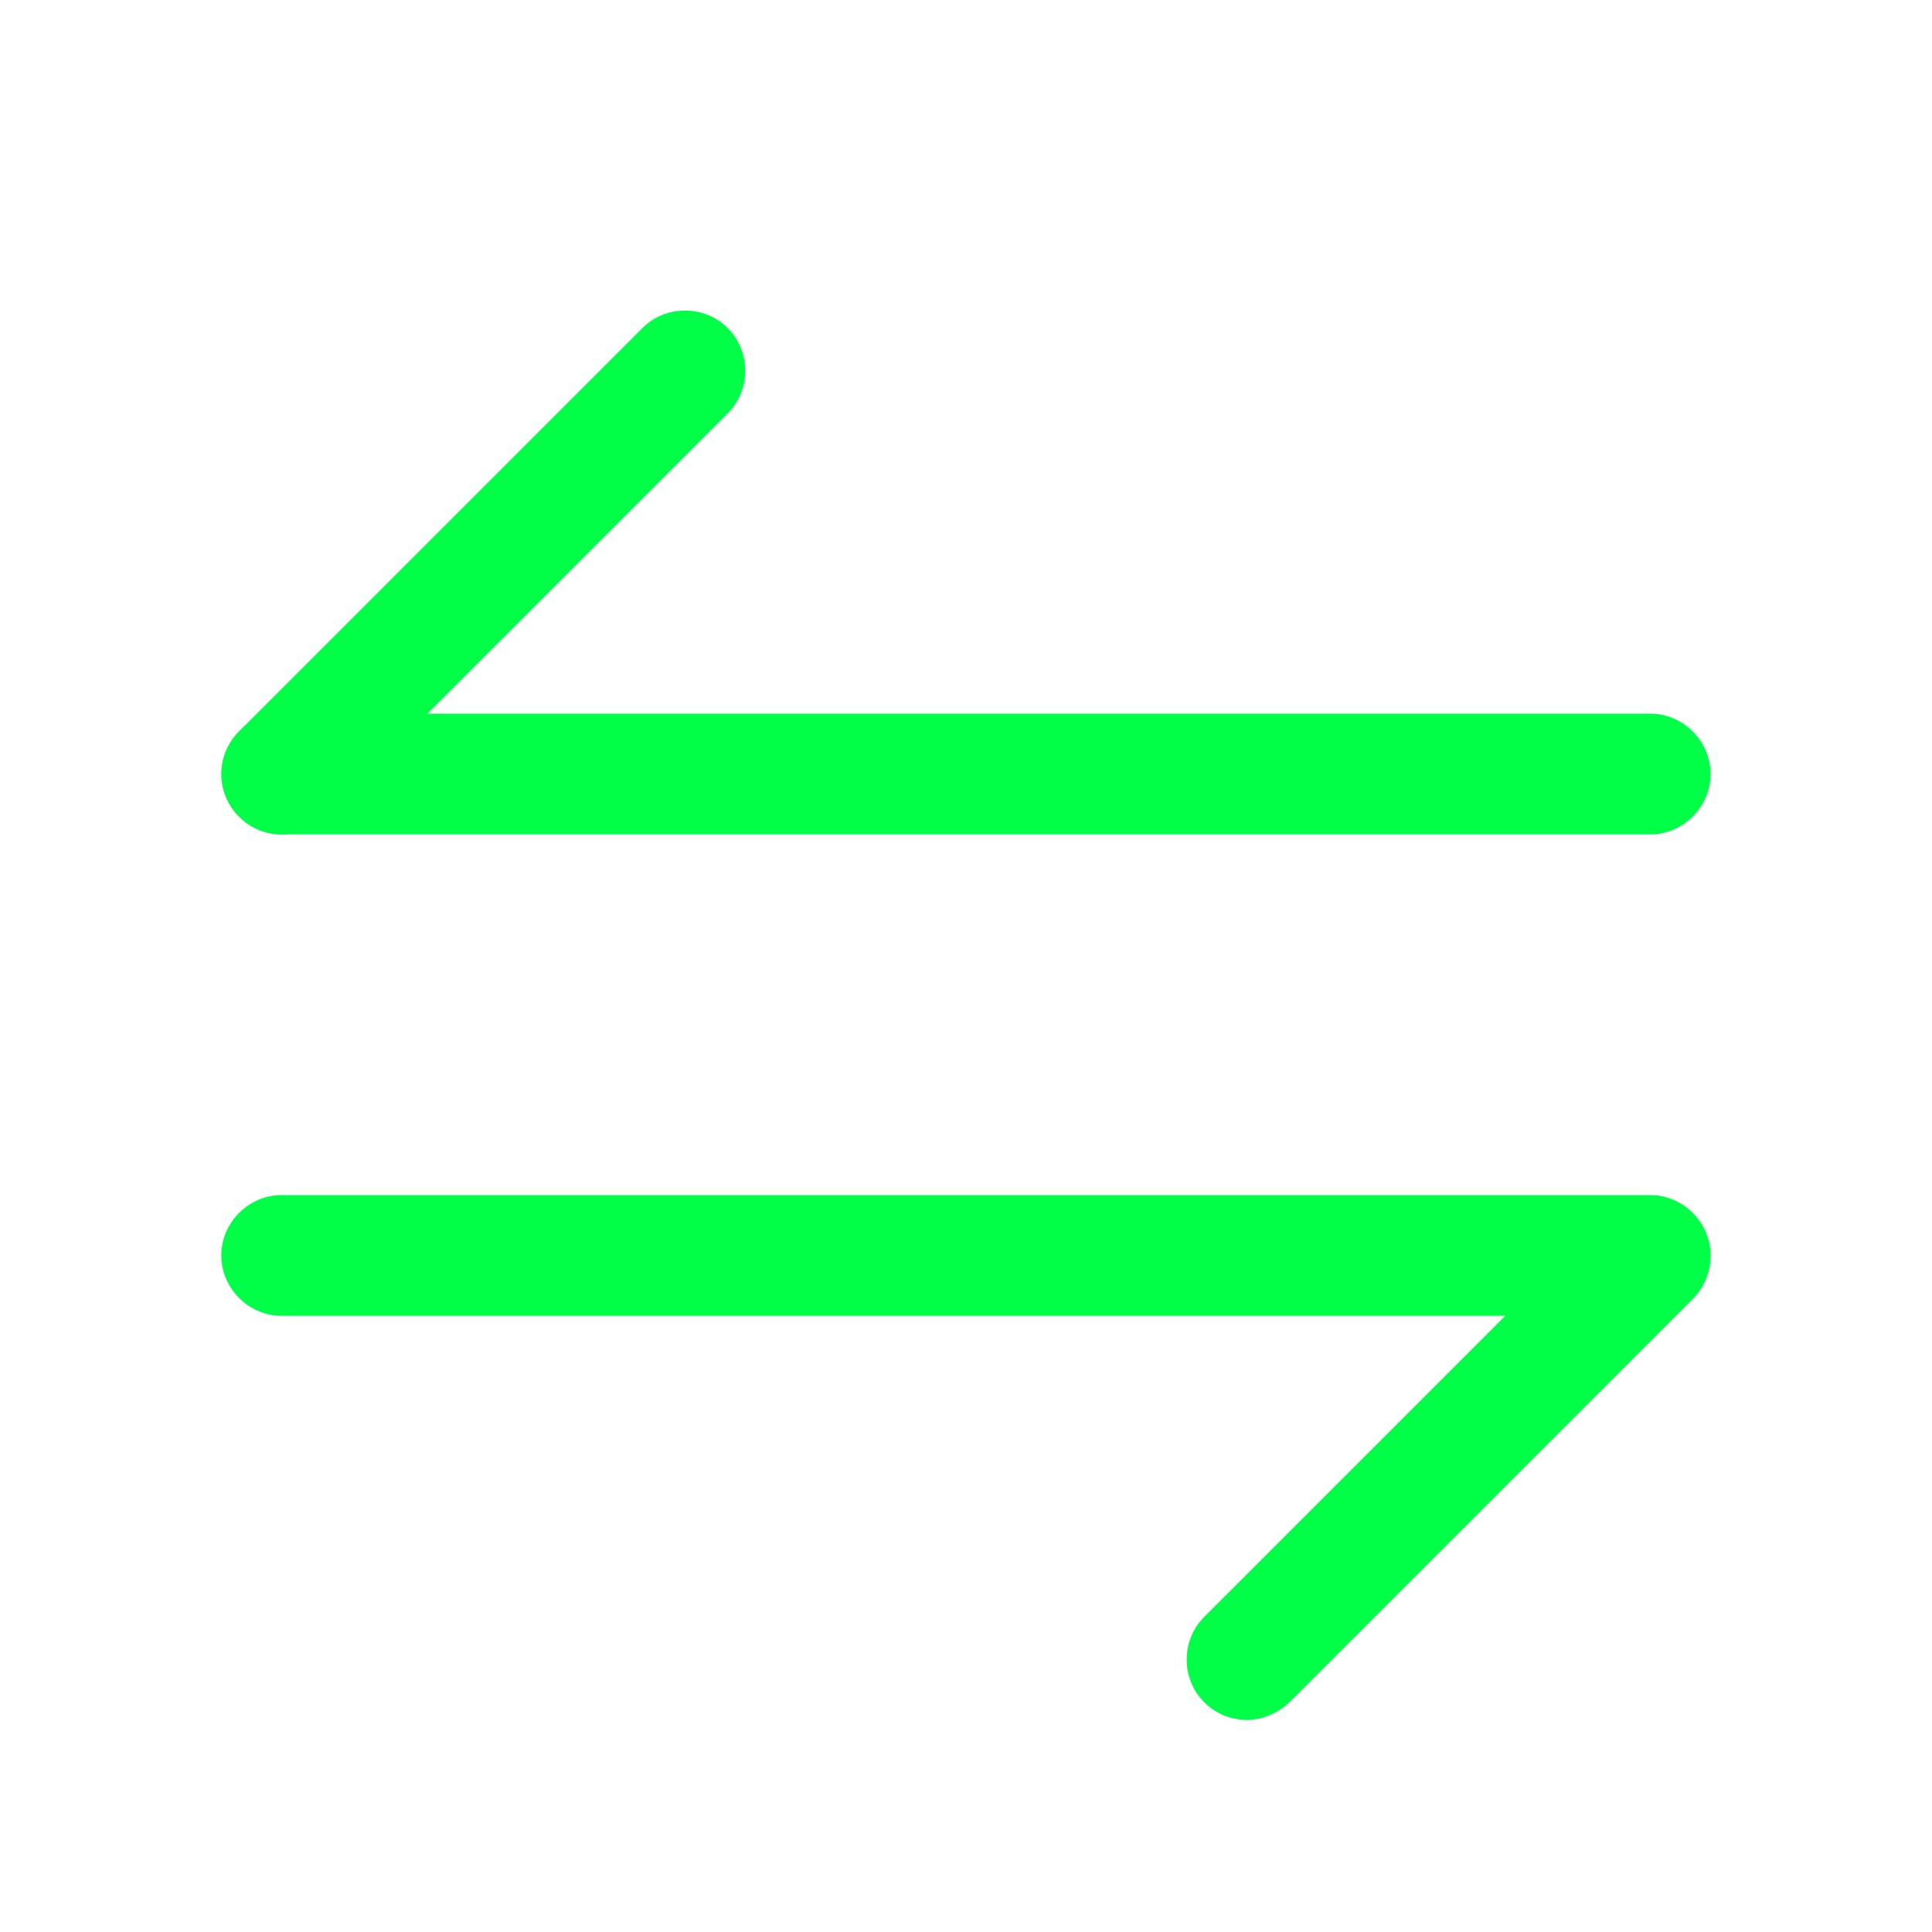 <svg width="64" height="64" viewBox="0 0 64 64" fill="none" xmlns="http://www.w3.org/2000/svg">
<g filter="url(#filter0_d_522_34750)">
<path d="M41.304 55.36C40.797 55.36 40.291 55.173 39.891 54.773C39.117 54 39.117 52.72 39.891 51.947L53.251 38.587C54.024 37.813 55.304 37.813 56.077 38.587C56.85 39.36 56.85 40.64 56.077 41.413L42.717 54.773C42.317 55.147 41.81 55.36 41.304 55.36Z" fill="#00FF47"/>
<path d="M54.664 41.974H9.331C8.238 41.974 7.331 41.067 7.331 39.974C7.331 38.88 8.238 37.974 9.331 37.974H54.664C55.758 37.974 56.664 38.88 56.664 39.974C56.664 41.067 55.758 41.974 54.664 41.974Z" fill="#00FF47"/>
<path d="M9.332 26.026C8.826 26.026 8.319 25.84 7.919 25.439C7.146 24.666 7.146 23.386 7.919 22.613L21.279 9.253C22.052 8.48 23.332 8.48 24.105 9.253C24.879 10.026 24.879 11.306 24.105 12.079L10.745 25.439C10.372 25.813 9.839 26.026 9.332 26.026Z" fill="#00FF47"/>
<path d="M54.664 26.026H9.331C8.238 26.026 7.331 25.12 7.331 24.026C7.331 22.933 8.238 22.026 9.331 22.026H54.664C55.758 22.026 56.664 22.933 56.664 24.026C56.664 25.12 55.758 26.026 54.664 26.026Z" fill="#00FF47"/>
</g>
<defs>
<filter id="filter0_d_522_34750" x="-6.462" y="-4.846" width="76.923" height="76.923" filterUnits="userSpaceOnUse" color-interpolation-filters="sRGB">
<feFlood flood-opacity="0" result="BackgroundImageFix"/>
<feColorMatrix in="SourceAlpha" type="matrix" values="0 0 0 0 0 0 0 0 0 0 0 0 0 0 0 0 0 0 127 0" result="hardAlpha"/>
<feOffset dy="1.615"/>
<feGaussianBlur stdDeviation="3.231"/>
<feColorMatrix type="matrix" values="0 0 0 0 0 0 0 0 0 1 0 0 0 0 0.278 0 0 0 0.5 0"/>
<feBlend mode="normal" in2="BackgroundImageFix" result="effect1_dropShadow_522_34750"/>
<feBlend mode="normal" in="SourceGraphic" in2="effect1_dropShadow_522_34750" result="shape"/>
</filter>
</defs>
</svg>
